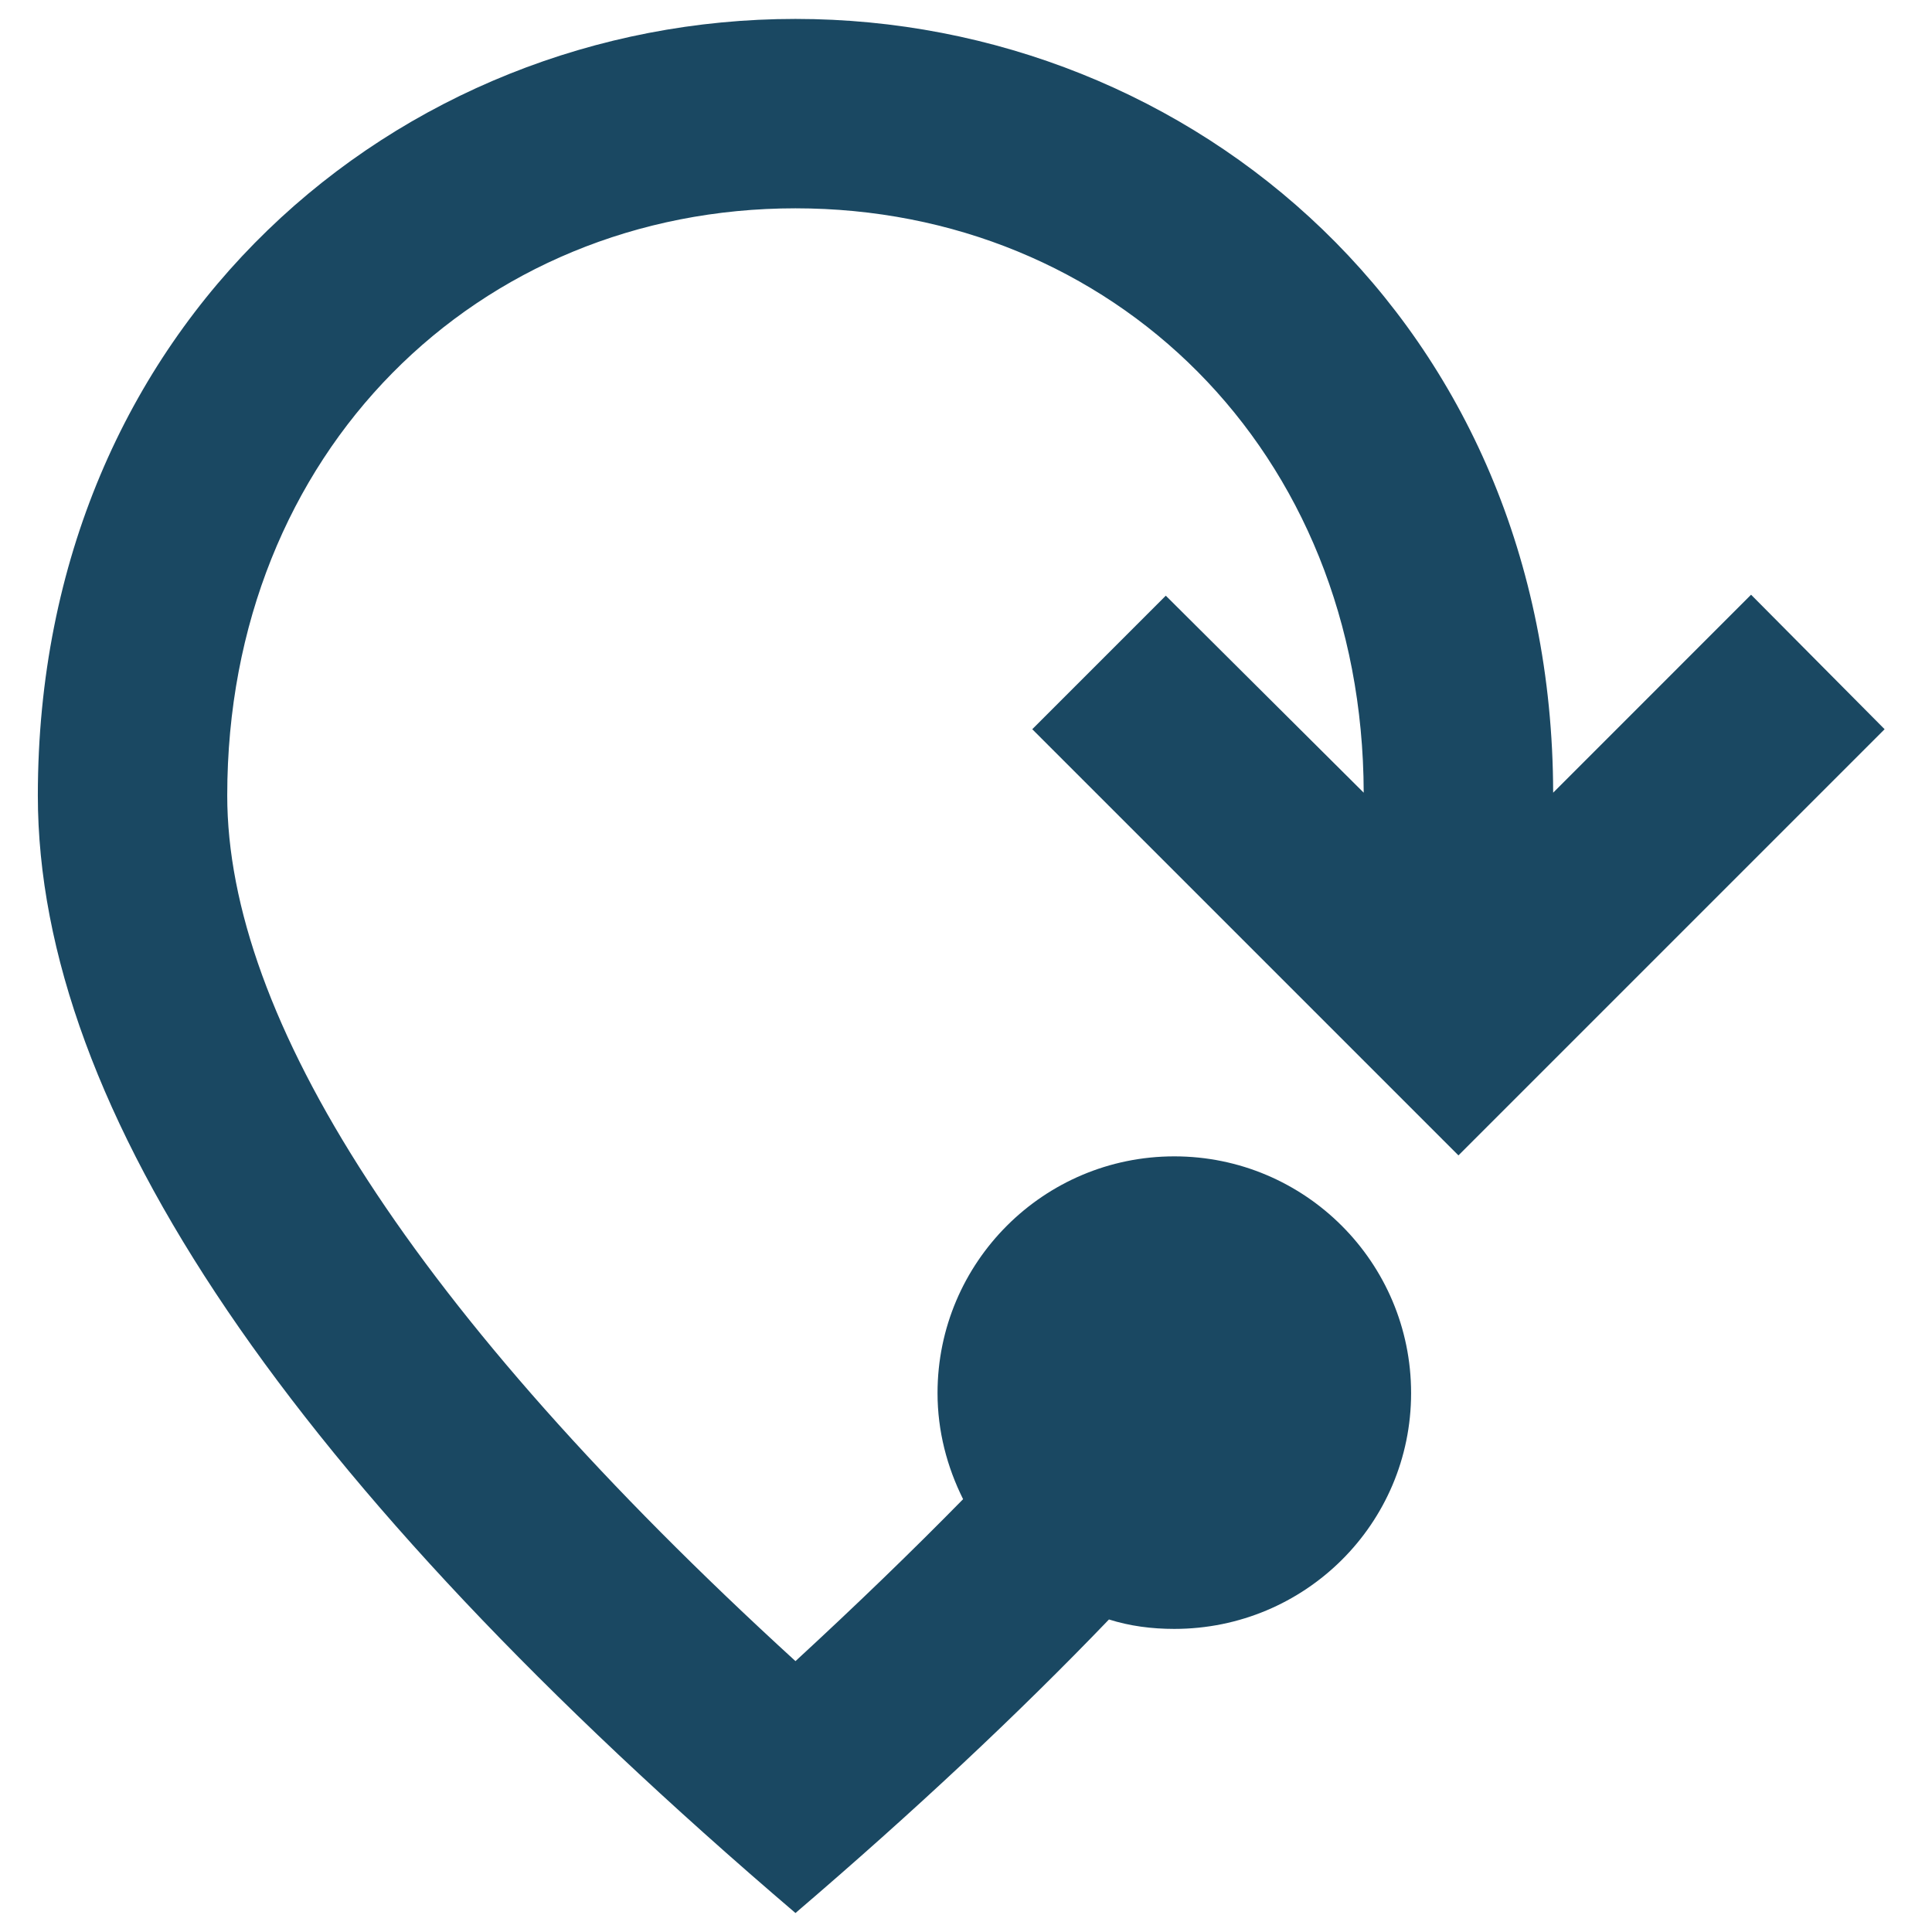 <svg width="34" height="34" viewBox="0 0 34 34" fill="none" xmlns="http://www.w3.org/2000/svg">
    <path d="M19.516 28.5C17.916 30.166 16.083 31.883 13.999 33.666C5.116 26.083 0.666 19.533 0.666 14C0.666 5.7 6.999 0.333 13.999 0.333C20.983 0.333 27.316 5.683 27.333 13.95L30.816 10.466L33.166 12.833L25.666 20.333L18.166 12.833L20.516 10.483L23.999 13.95C23.983 7.916 19.566 3.666 13.999 3.666C8.416 3.666 3.999 7.95 3.999 14C3.999 17.9 7.249 23.066 13.999 29.233C15.066 28.25 16.049 27.3 16.949 26.383C16.666 25.816 16.499 25.183 16.499 24.516C16.499 22.216 18.366 20.35 20.666 20.35C22.966 20.35 24.833 22.216 24.833 24.516C24.833 26.816 22.966 28.666 20.666 28.666C20.266 28.666 19.883 28.616 19.516 28.5Z" fill="#1A4862"/>
</svg>

